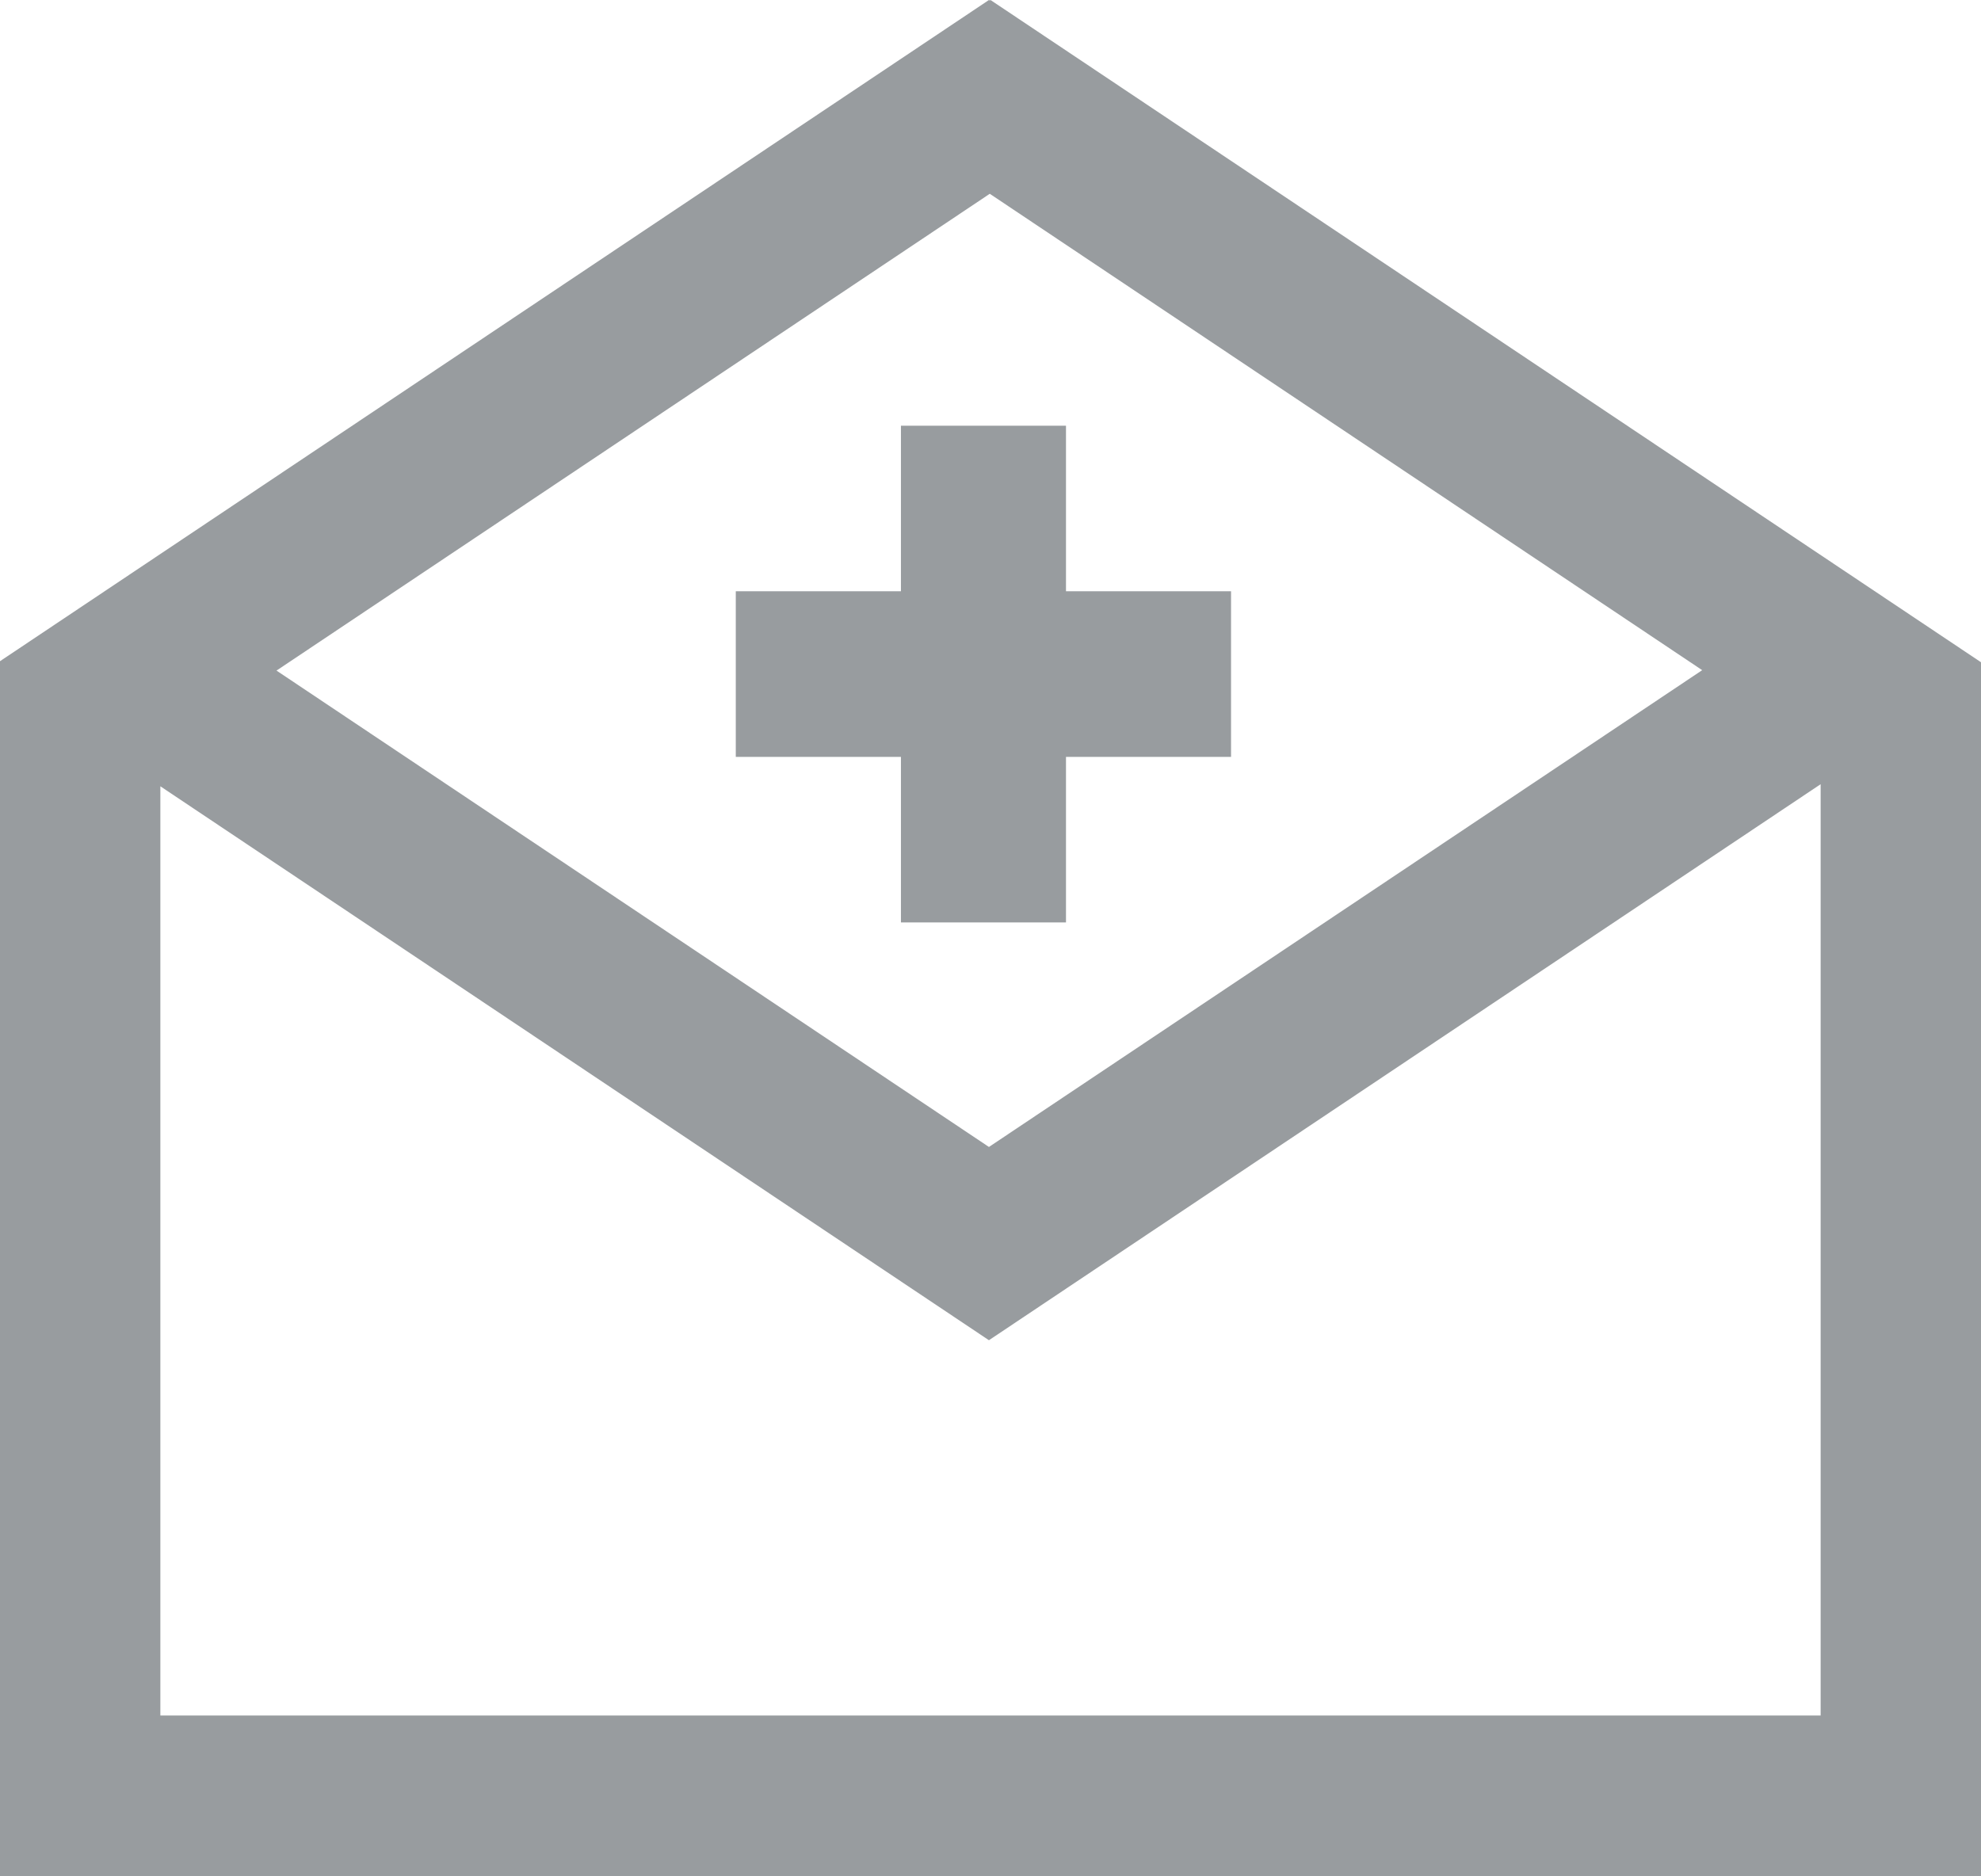 <svg width="19" height="18" viewBox="0 0 19 18" fill="none" xmlns="http://www.w3.org/2000/svg">
<path d="M8.641 7.261V8.849H10.224V7.261H11.807V5.672H10.224V4.084H8.641V5.672H7.057V7.261H8.641Z" fill="#989C9F"/>
<path fill-rule="evenodd" clip-rule="evenodd" d="M0 18H19V6.353L9.5 0L9.493 0.005L9.485 0L0 6.343V18ZM17.462 16.457V7.523L9.485 12.857L1.538 7.543V16.457H17.462ZM9.493 1.859L2.652 6.433L9.485 11.003L16.326 6.429L9.493 1.859Z" fill="#989C9F"/>
</svg>
